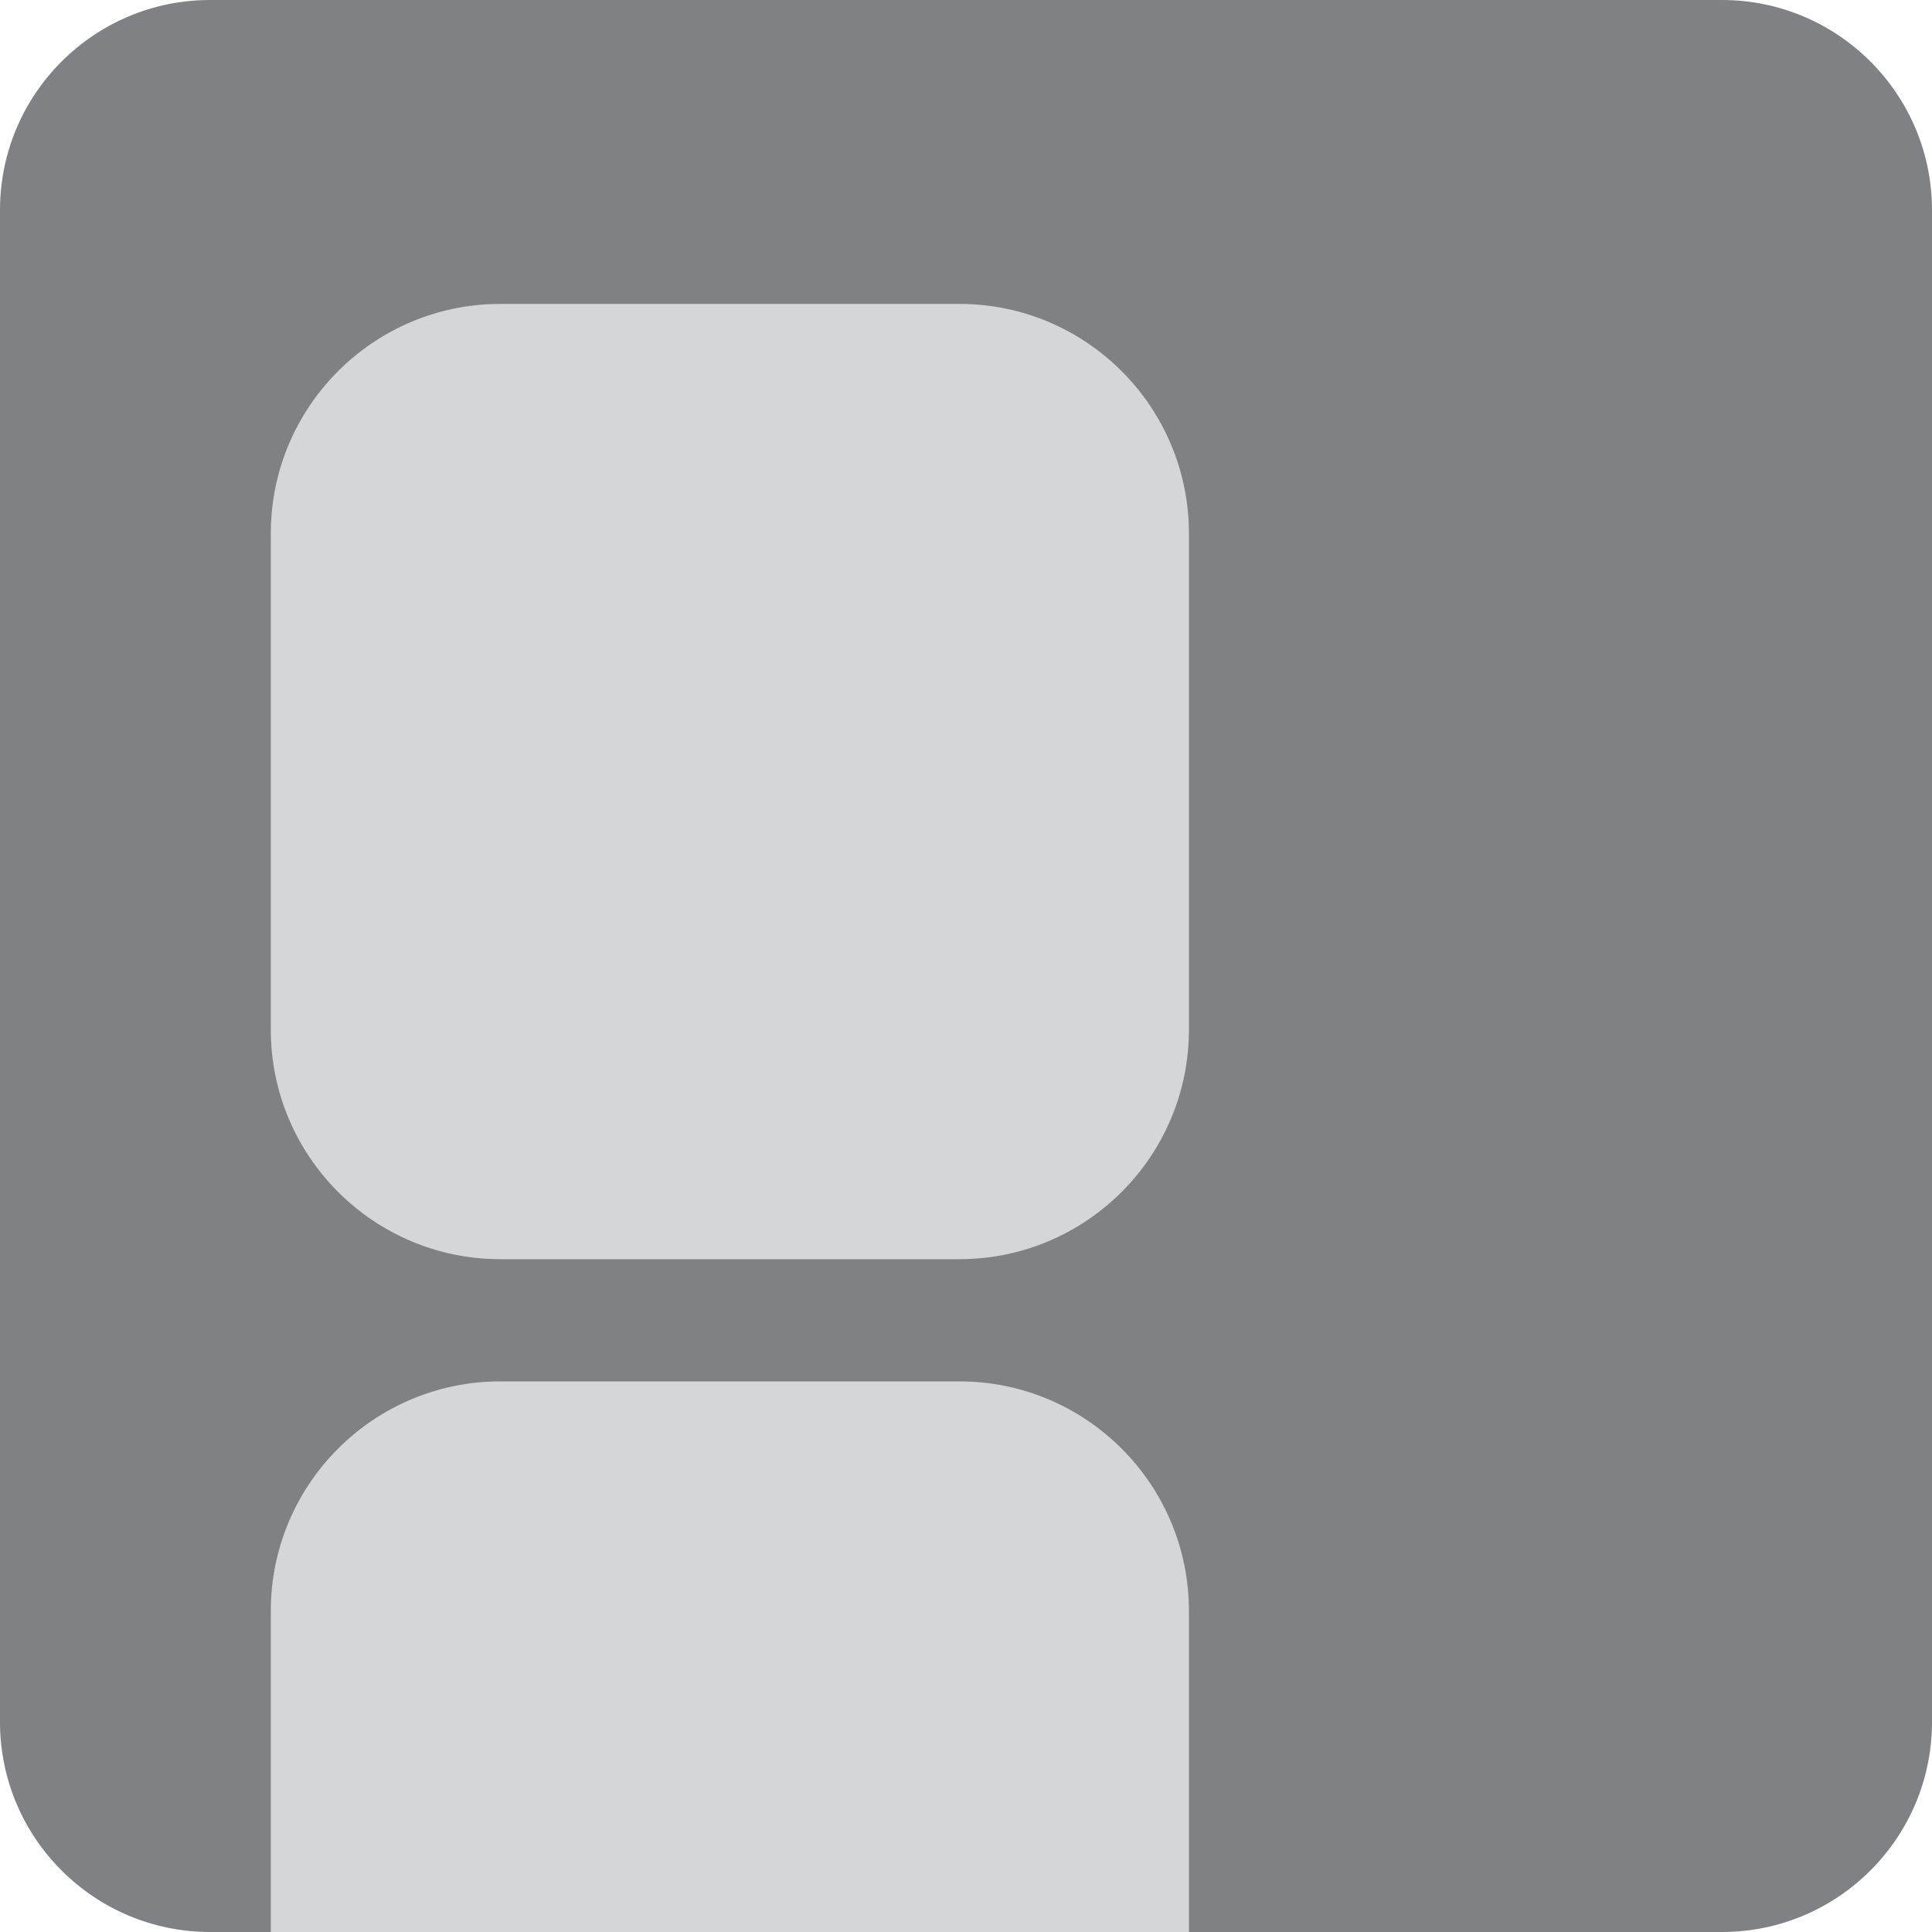 <?xml version="1.0" encoding="UTF-8" standalone="no"?>
<svg xmlns="http://www.w3.org/2000/svg" xmlns:xlink="http://www.w3.org/1999/xlink" xmlns:serif="http://www.serif.com/" width="100%" height="100%" viewBox="0 0 52 52" version="1.1" xml:space="preserve" style="fill-rule:evenodd;clip-rule:evenodd;stroke-linejoin:round;stroke-miterlimit:2;">
  <g>
    <path d="M52,5.654c0,-3.121 -2.533,-5.654 -5.654,-5.654l-40.692,0c-3.121,0 -5.654,2.533 -5.654,5.654l-0,40.692c-0,3.121 2.533,5.654 5.654,5.654l40.692,0c3.121,0 5.654,-2.533 5.654,-5.654l0,-40.692Z" style="fill:#808184;"></path>
    <path d="M32,14.358c0,-3.41 -2.768,-6.178 -6.178,-6.178l-12.355,0c-3.41,0 -6.178,2.768 -6.178,6.178l0,13.355c0,3.41 2.768,6.178 6.178,6.178l12.355,-0c3.41,-0 6.178,-2.768 6.178,-6.178l0,-13.355Z" style="fill:#d4d6d7;"></path>
    <path d="M7.289,52l24.711,0l0,-8.642c0,-3.41 -2.768,-6.178 -6.178,-6.178l-12.355,0c-3.41,0 -6.178,2.768 -6.178,6.178l0,8.642Z" style="fill:#d4d6d7;"></path>
  </g>
</svg>
